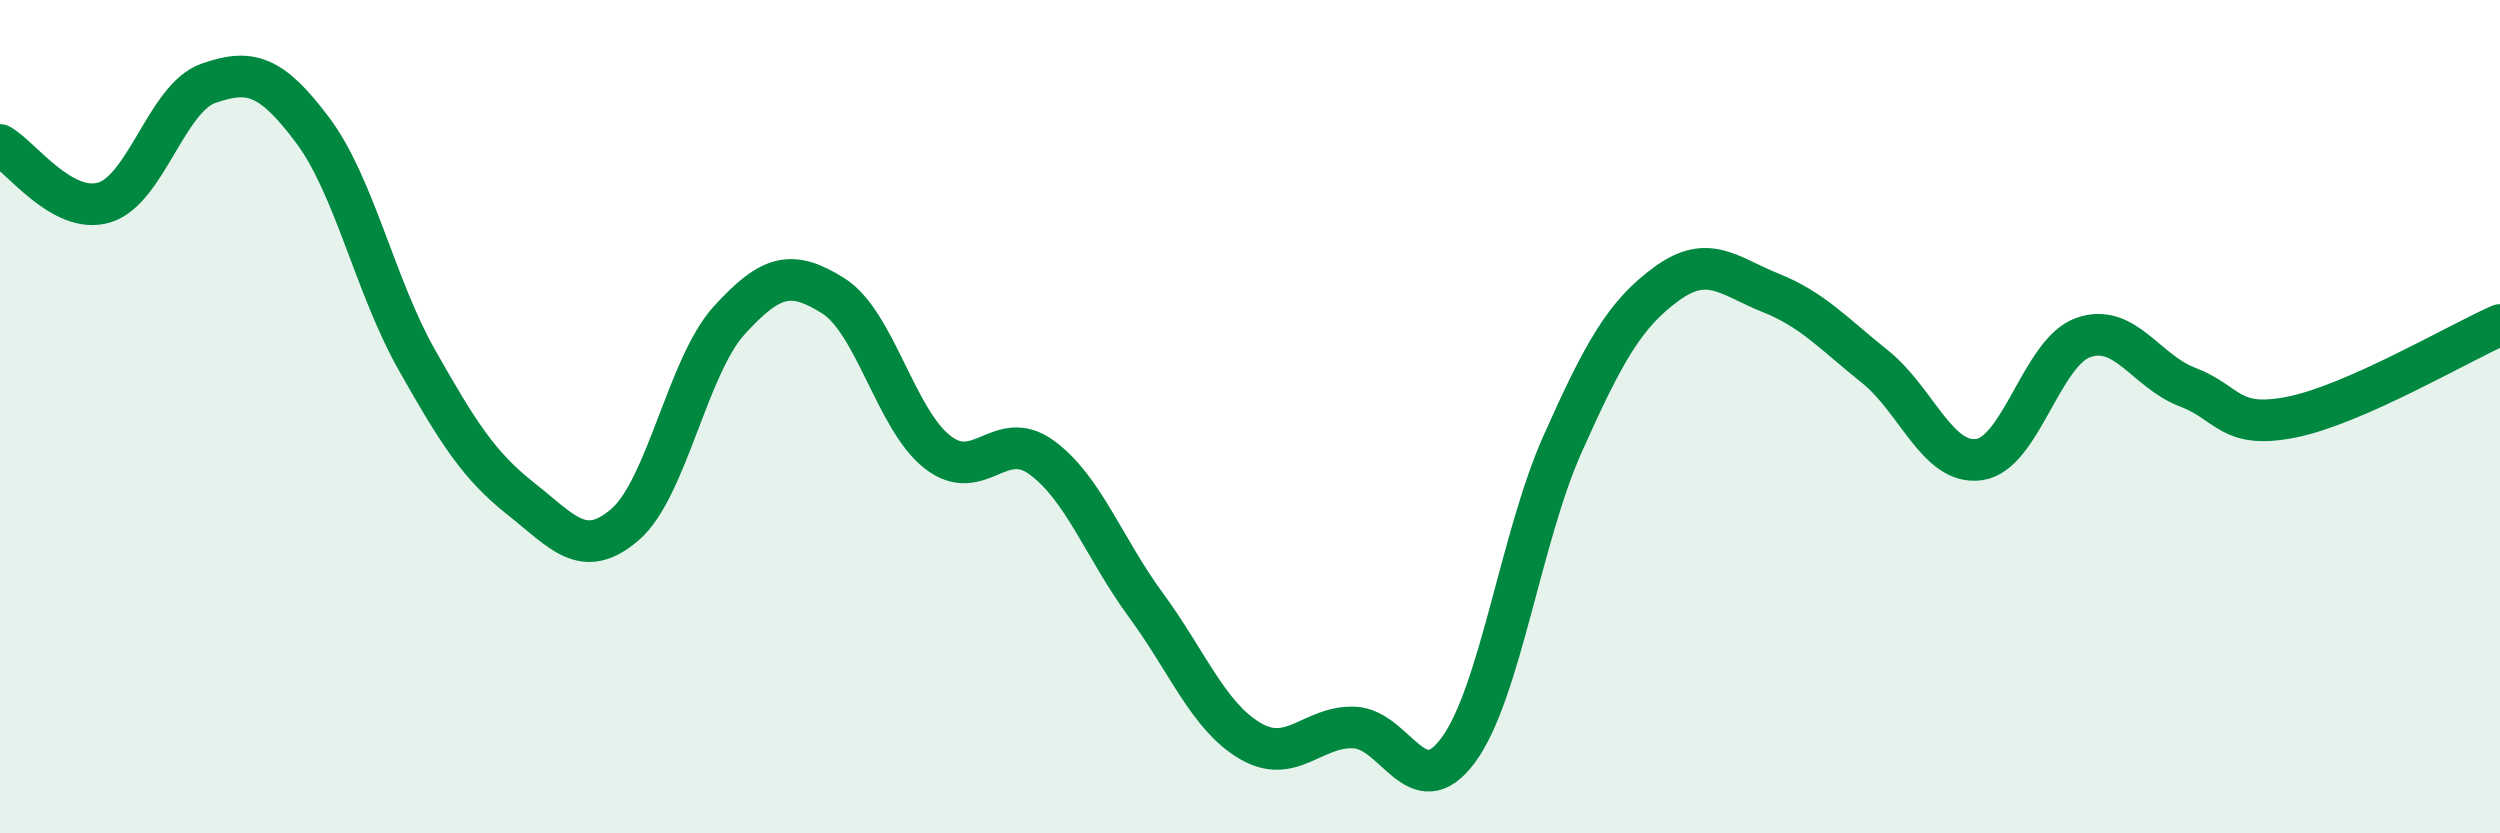 
    <svg width="60" height="20" viewBox="0 0 60 20" xmlns="http://www.w3.org/2000/svg">
      <path
        d="M 0,3.48 C 0.5,3.76 1.5,5.16 2.5,4.86 C 3.5,4.56 4,2.35 5,2 C 6,1.65 6.5,1.79 7.5,3.12 C 8.5,4.45 9,6.86 10,8.63 C 11,10.4 11.5,11.18 12.5,11.97 C 13.5,12.76 14,13.45 15,12.59 C 16,11.73 16.5,8.79 17.5,7.69 C 18.5,6.59 19,6.47 20,7.1 C 21,7.73 21.5,10.07 22.5,10.85 C 23.5,11.63 24,10.25 25,10.98 C 26,11.71 26.5,13.16 27.5,14.52 C 28.5,15.88 29,17.19 30,17.78 C 31,18.37 31.5,17.42 32.5,17.46 C 33.5,17.5 34,19.36 35,18 C 36,16.64 36.5,12.9 37.5,10.66 C 38.5,8.42 39,7.54 40,6.81 C 41,6.08 41.5,6.63 42.5,7.03 C 43.5,7.43 44,8 45,8.8 C 46,9.6 46.5,11.17 47.5,11.03 C 48.5,10.89 49,8.45 50,8.1 C 51,7.75 51.5,8.91 52.5,9.29 C 53.5,9.67 53.5,10.31 55,10.01 C 56.5,9.71 59,8.24 60,7.8L60 20L0 20Z"
        fill="#008740"
        opacity="0.1"
        stroke-linecap="round"
        stroke-linejoin="round"
      />
      <path
        d="M 0,3.48 C 0.5,3.76 1.5,5.16 2.5,4.86 C 3.5,4.56 4,2.35 5,2 C 6,1.65 6.5,1.79 7.5,3.12 C 8.5,4.45 9,6.86 10,8.63 C 11,10.4 11.5,11.18 12.5,11.97 C 13.5,12.76 14,13.45 15,12.59 C 16,11.73 16.5,8.79 17.5,7.69 C 18.5,6.59 19,6.47 20,7.1 C 21,7.73 21.5,10.07 22.5,10.85 C 23.5,11.63 24,10.25 25,10.98 C 26,11.71 26.5,13.16 27.5,14.52 C 28.5,15.88 29,17.19 30,17.78 C 31,18.37 31.5,17.42 32.5,17.46 C 33.5,17.5 34,19.36 35,18 C 36,16.64 36.5,12.9 37.5,10.66 C 38.5,8.42 39,7.54 40,6.81 C 41,6.08 41.5,6.63 42.5,7.03 C 43.5,7.43 44,8 45,8.8 C 46,9.6 46.5,11.17 47.5,11.03 C 48.5,10.89 49,8.45 50,8.1 C 51,7.75 51.5,8.91 52.5,9.29 C 53.5,9.67 53.5,10.31 55,10.01 C 56.5,9.71 59,8.24 60,7.8"
        stroke="#008740"
        stroke-width="1"
        fill="none"
        stroke-linecap="round"
        stroke-linejoin="round"
      />
    </svg>
  